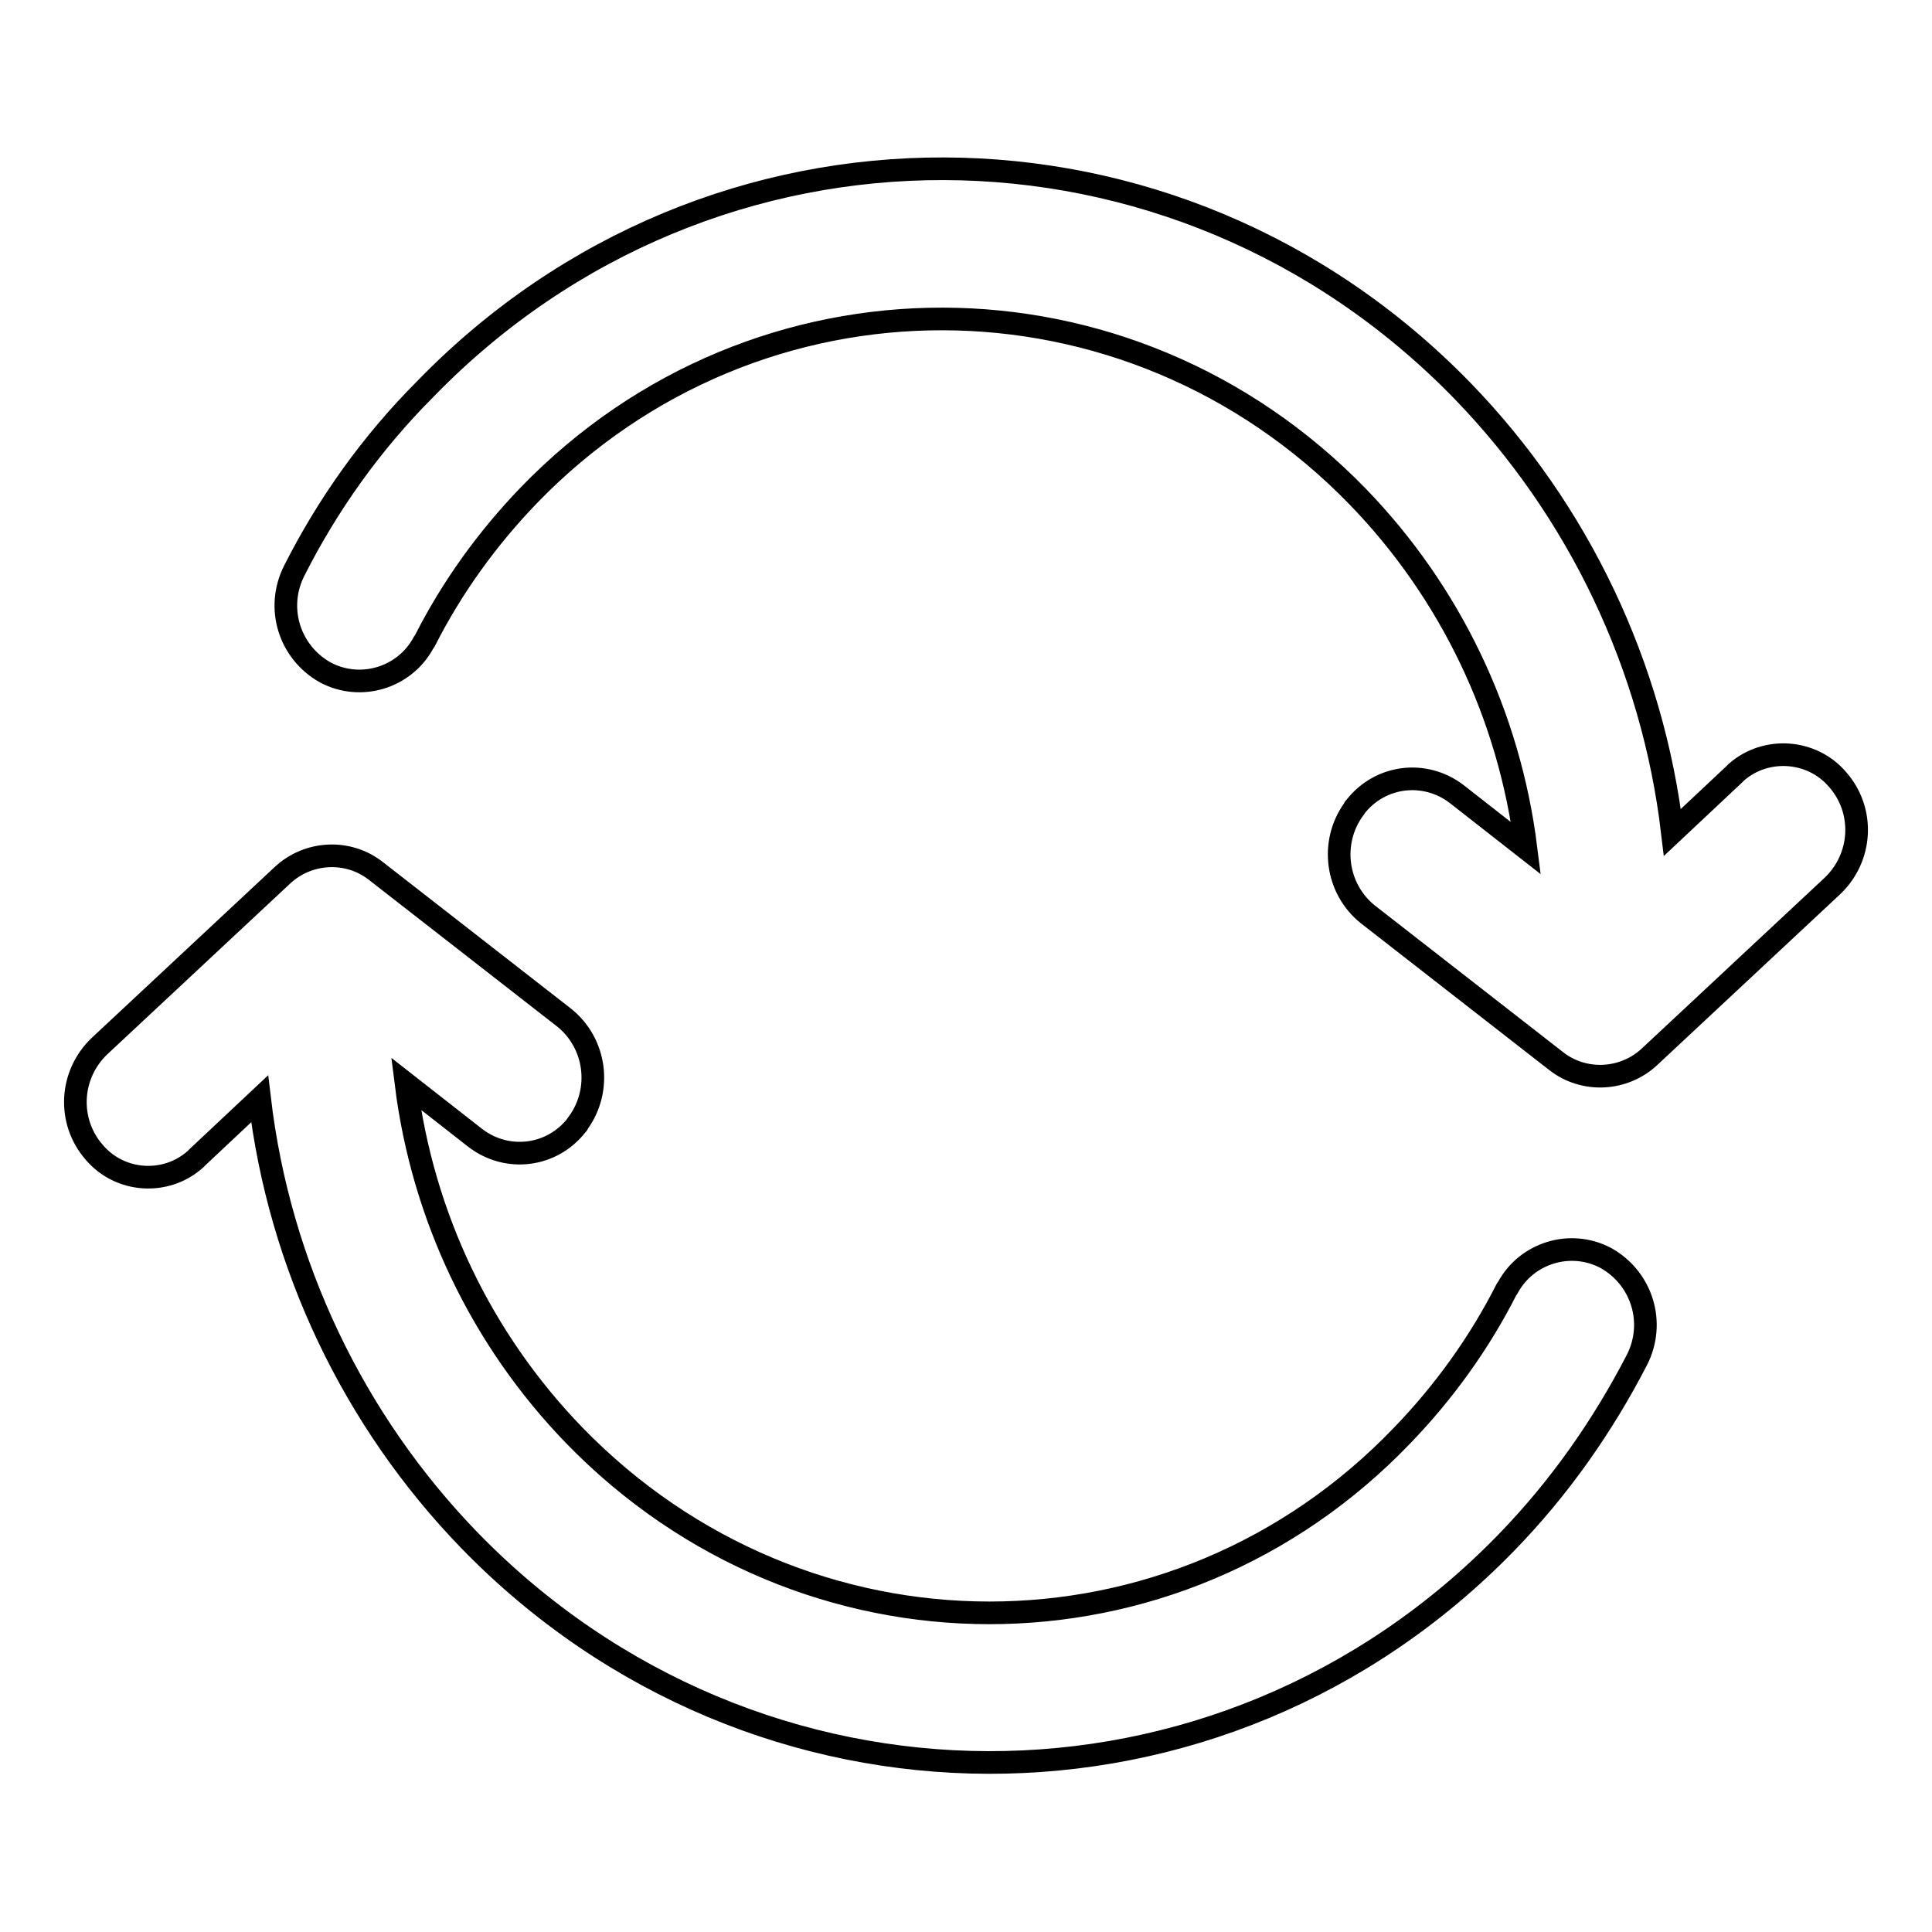 <?xml version="1.0" encoding="utf-8"?>
<!-- Svg Vector Icons : http://www.onlinewebfonts.com/icon -->
<!DOCTYPE svg PUBLIC "-//W3C//DTD SVG 1.1//EN" "http://www.w3.org/Graphics/SVG/1.1/DTD/svg11.dtd">
<svg version="1.1" xmlns="http://www.w3.org/2000/svg" xmlns:xlink="http://www.w3.org/1999/xlink" x="0px" y="0px" viewBox="0 0 256 256" enable-background="new 0 0 256 256" xml:space="preserve">
<g> <path stroke-width="3" fill-opacity="0" stroke="#000000"  d="M179.9,65.8c12.3,12.7,20.1,29,22.3,46.6l-9.2-7.2c-4.2-3.2-10.1-2.5-13.4,1.7c-0.1,0.1-0.2,0.2-0.2,0.3 c-3.2,4.4-2.4,10.6,1.9,14l24.9,19.4c3.7,2.9,9,2.6,12.4-0.6l24.2-22.6c4-3.8,4.3-10,0.7-14.1c-3.4-4-9.5-4.4-13.4-1 c-0.1,0.1-0.2,0.2-0.3,0.3l-8.2,7.7c-2.6-22-12.4-42.6-27.8-58.5c-38-39.1-99.5-39.3-137.4-0.3C49.2,58.7,43.4,66.9,39,75.6 c-2.5,4.9-0.7,10.8,4.1,13.5c4.7,2.5,10.5,0.7,13-3.9c0.1-0.1,0.1-0.2,0.2-0.3c3.6-7.1,8.3-13.6,13.8-19.3 C100.3,34.4,149.5,34.5,179.9,65.8z M76.1,190.2c-12.3-12.7-20.1-29-22.3-46.6l9.2,7.2c4.2,3.2,10.1,2.5,13.4-1.7 c0.1-0.1,0.2-0.2,0.2-0.3c3.2-4.4,2.4-10.6-1.9-14l-24.9-19.4c-3.7-2.9-9-2.6-12.4,0.6l-24.2,22.6c-4,3.8-4.3,10-0.7,14.1 c3.4,4,9.5,4.4,13.4,0.9c0.1-0.1,0.2-0.2,0.3-0.3l8.2-7.7c2.6,22,12.4,42.6,27.8,58.5c38,39.1,99.5,39.3,137.4,0.3 c7.1-7.3,12.8-15.5,17.3-24.2c2.5-4.9,0.7-10.8-4.1-13.5c-4.7-2.5-10.5-0.7-13,3.9c-0.1,0.1-0.1,0.2-0.2,0.3 c-3.6,7.1-8.3,13.6-13.8,19.3C155.7,221.6,106.5,221.5,76.1,190.2L76.1,190.2z"/></g>
</svg>